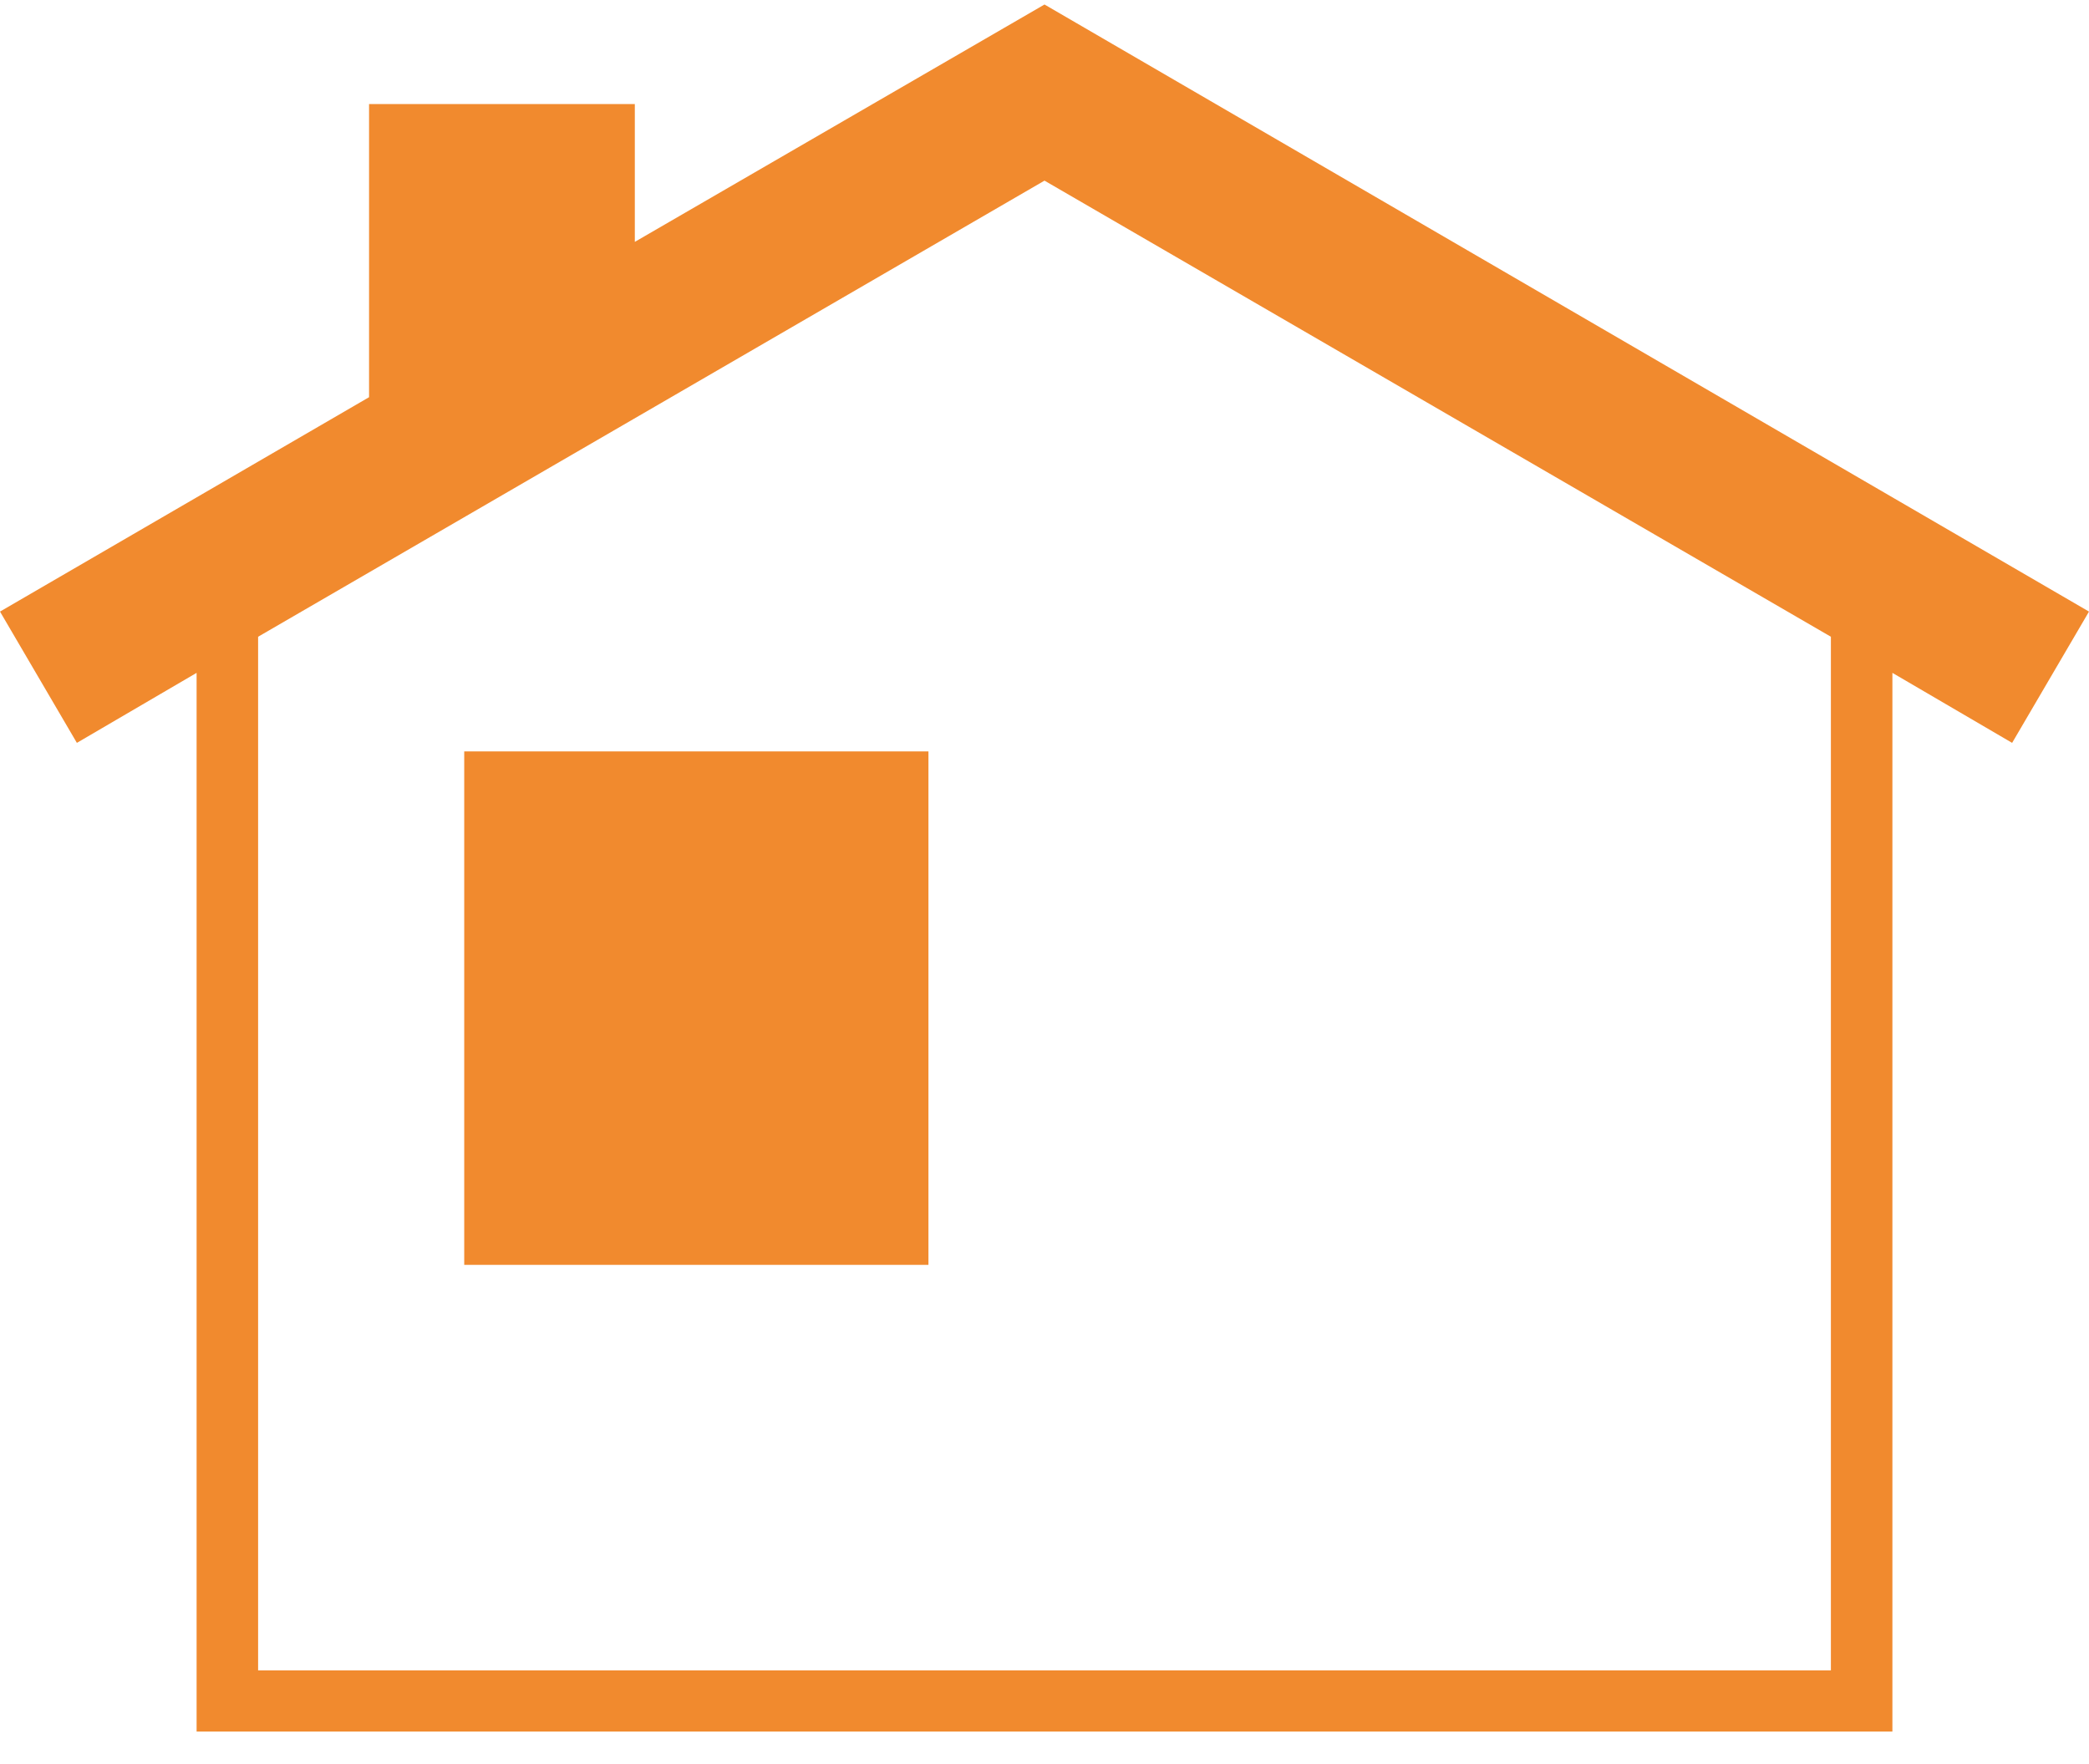 <svg width="45" height="38" fill="none" xmlns="http://www.w3.org/2000/svg"><path d="M45 13.174L22.5.097 13.675 5.21V2.242H7.95v6.314L0 13.174l1.656 2.828 2.579-1.508V37.3h36.53V14.494l2.579 1.508L45 13.174zm-5.56 22.808H5.56V13.716L22.5 3.891l16.94 9.825v22.266z" fill="#F18A2E"/><path d="M20 16.186H10v11.06h10v-11.06z" fill="#F18A2E"/></svg>